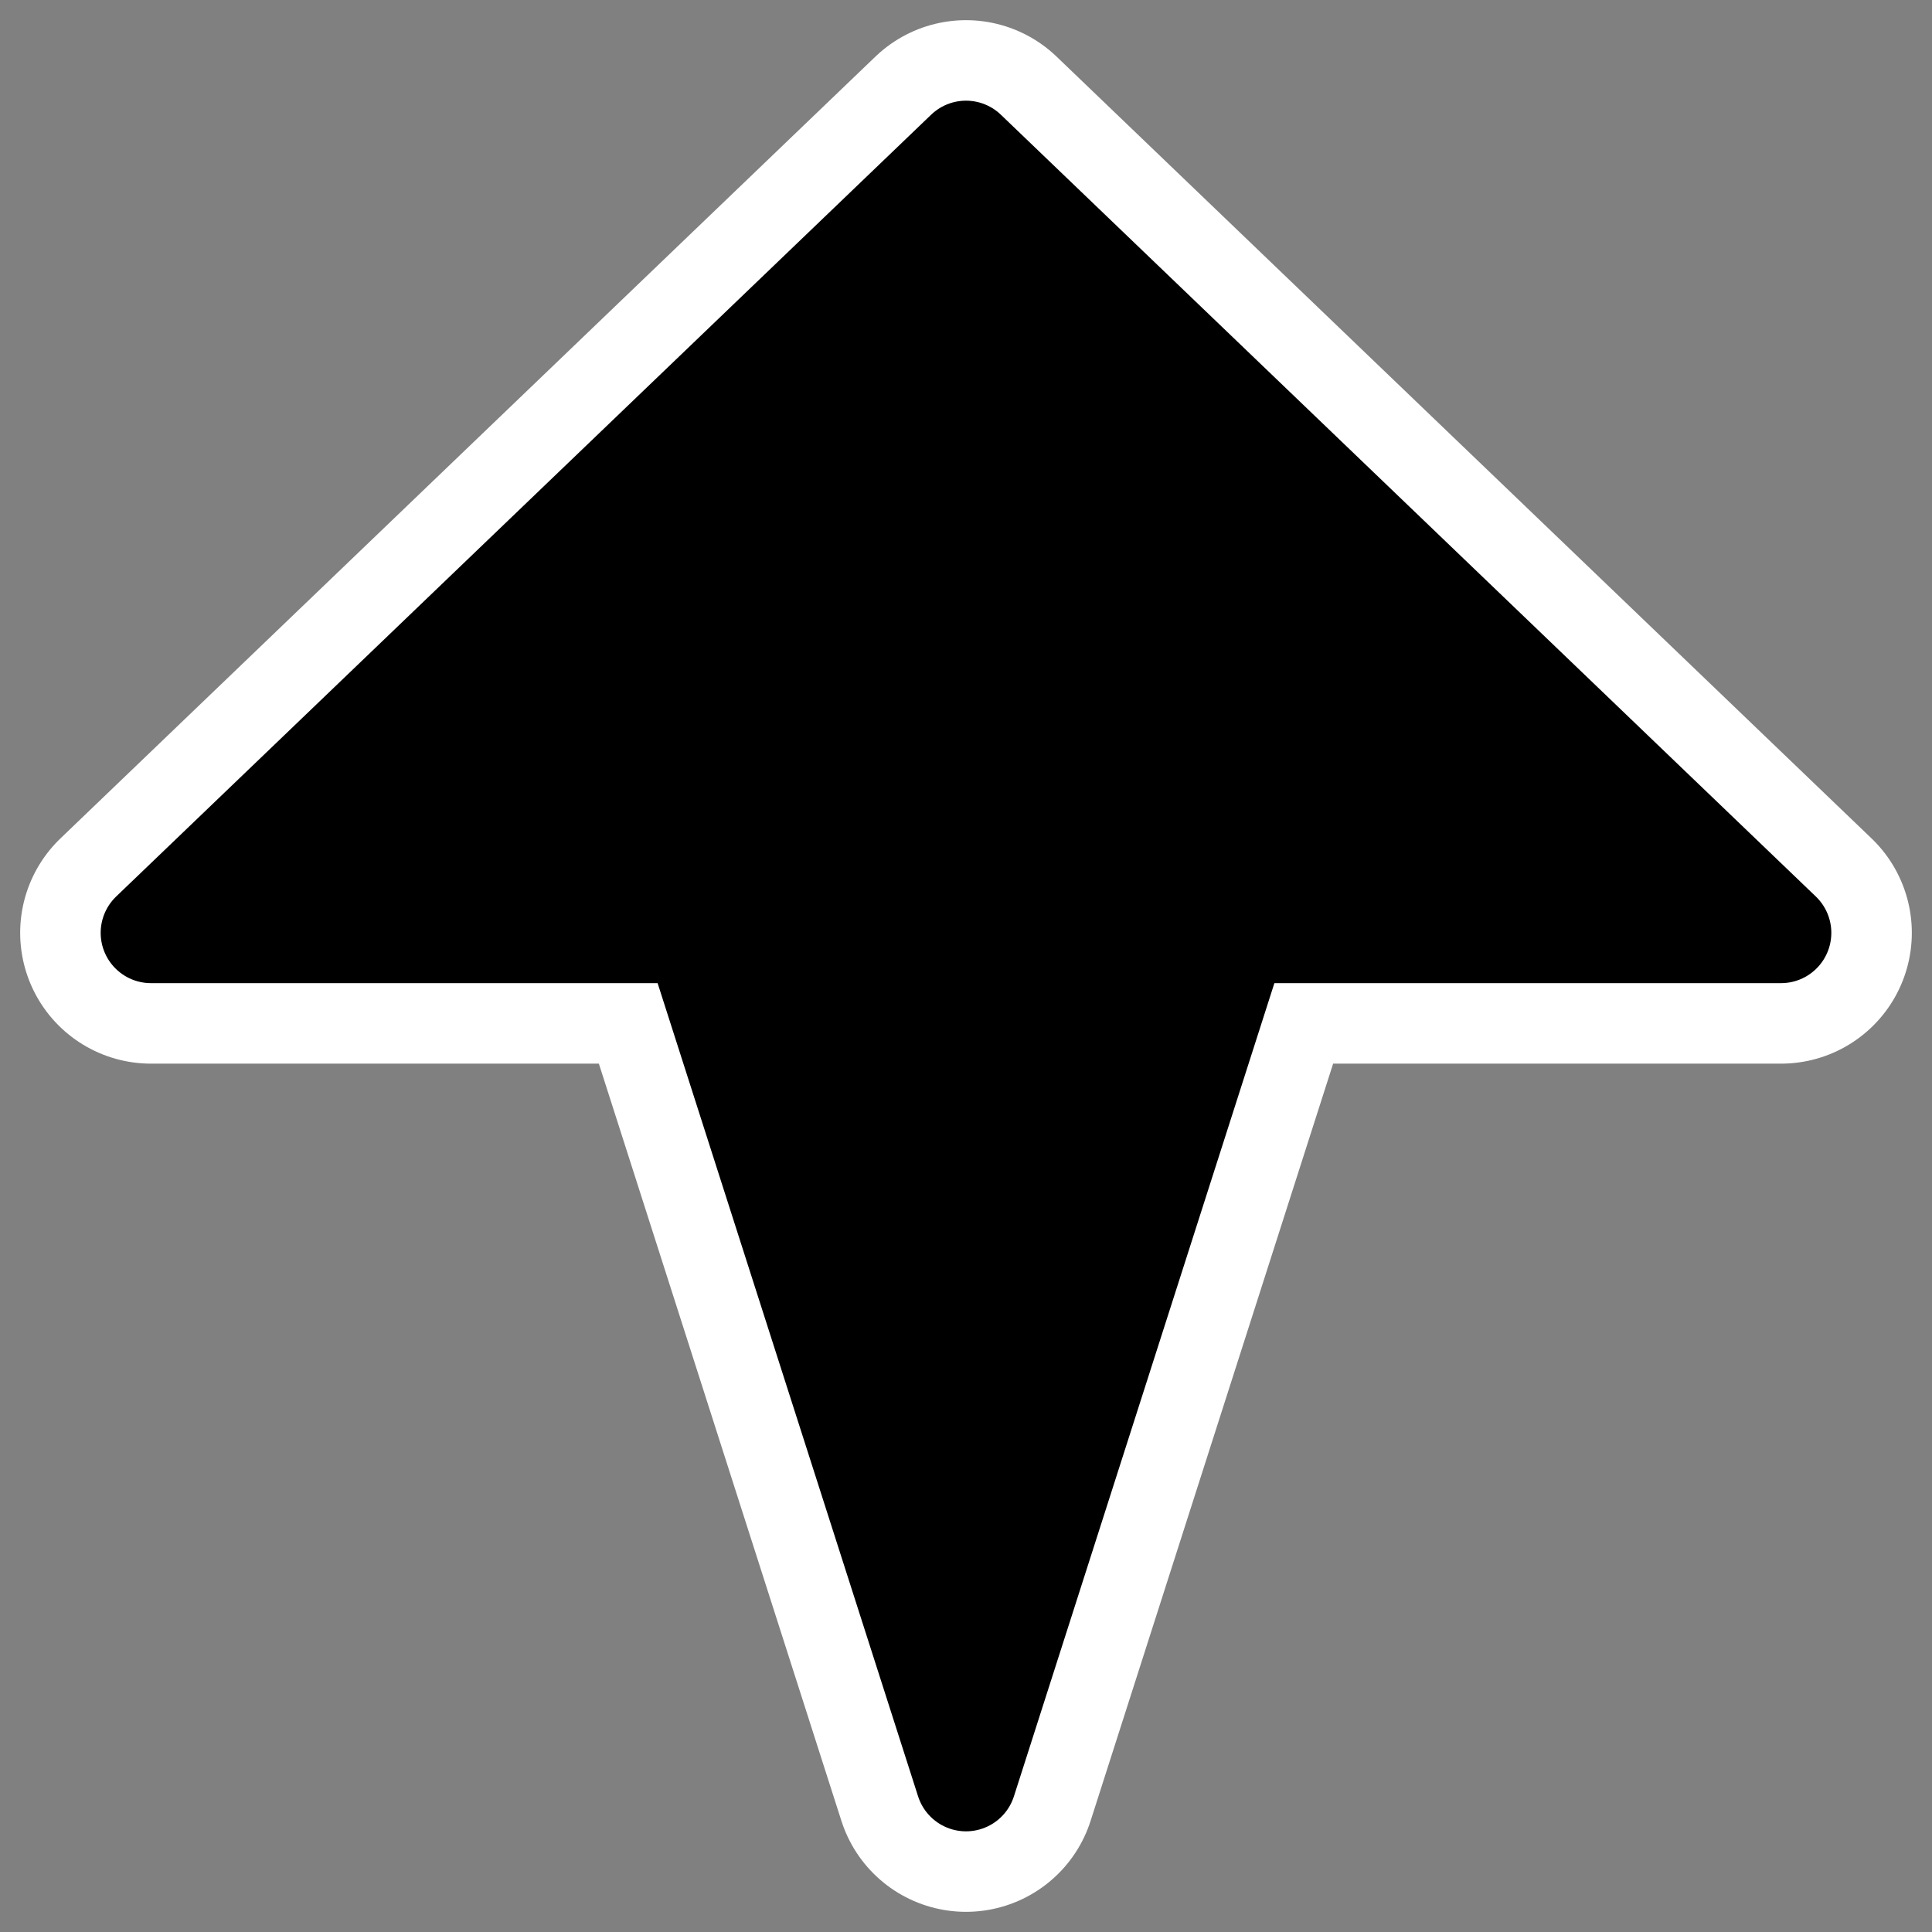 <?xml version="1.0" encoding="UTF-8"?>
<svg _SVGFile__filename="oldscale/actions/goto.svg"   sodipodi:version="0.32" version="1.0" viewBox="0 0 60 60" xmlns="http://www.w3.org/2000/svg" xmlns:sodipodi="http://inkscape.sourceforge.net/DTD/sodipodi-0.dtd">
<rect x="0" y="0" width="60" height="60" fill="#808080" stroke="none"/>
<sodipodi:namedview bordercolor="#666666" borderopacity="1.0" pagecolor="#ffffff"/>
<g transform="matrix(0 -1 1 0 -7.3e-5 60)" stroke-linecap="round" stroke-linejoin="round">
<path d="m31.03 55.311 24.281-25.311-24.281-25.311v16.874l-26.341 8.437 26.341 8.437v16.874z" fill="none" stroke="#fff" stroke-width="8.125" sodipodi:nodetypes="ccccccc"/>
<path d="m31.03 55.311 24.281-25.311-24.281-25.311v16.874l-26.341 8.437 26.341 8.437v16.874z" fill-rule="evenodd" stroke="#000" stroke-width="3.125" sodipodi:nodetypes="ccccccc"/>
</g>
</svg>
